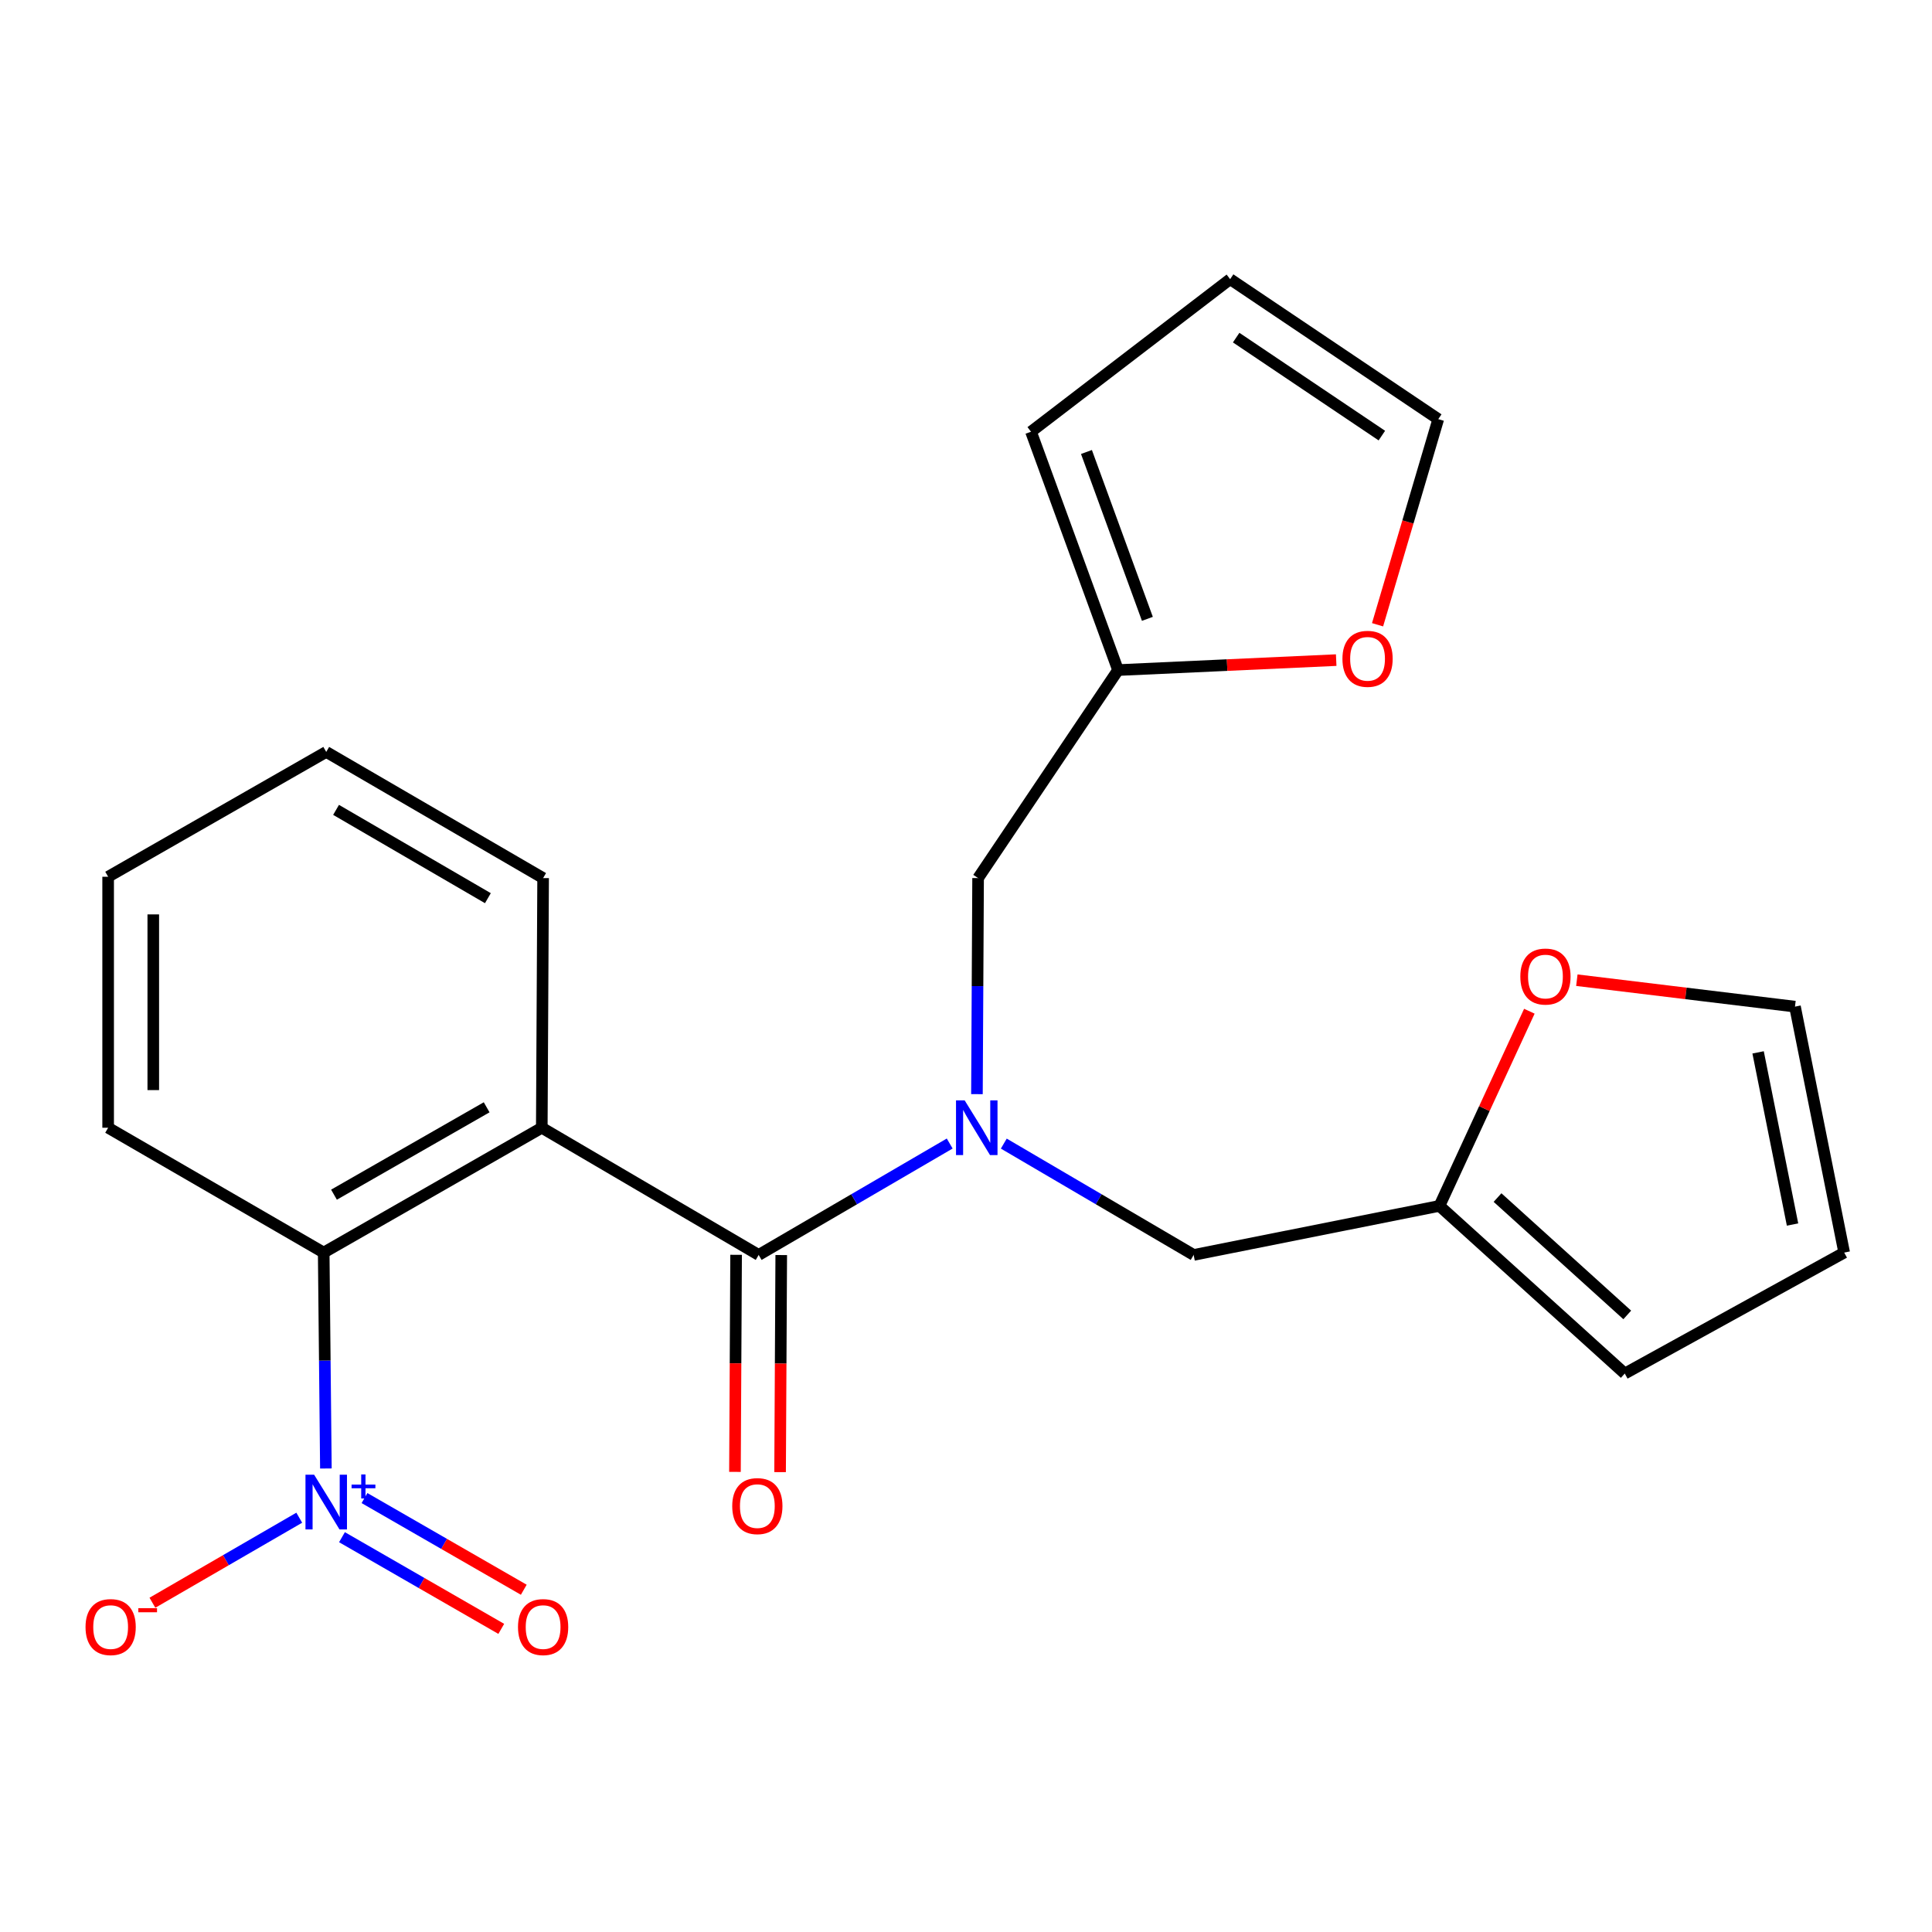 <?xml version='1.0' encoding='iso-8859-1'?>
<svg version='1.1' baseProfile='full'
              xmlns='http://www.w3.org/2000/svg'
                      xmlns:rdkit='http://www.rdkit.org/xml'
                      xmlns:xlink='http://www.w3.org/1999/xlink'
                  xml:space='preserve'
width='1000px' height='1000px' viewBox='0 0 1000 1000'>
<!-- END OF HEADER -->
<rect style='opacity:1.0;fill:#FFFFFF;stroke:none' width='1000' height='1000' x='0' y='0'> </rect>
<path class='bond-0' d='M 280.428,583.72 L 392.688,649.552' style='fill:none;fill-rule:evenodd;stroke:#000000;stroke-width:6px;stroke-linecap:butt;stroke-linejoin:miter;stroke-opacity:1' />
<path class='bond-3' d='M 280.428,583.72 L 167.545,648.332' style='fill:none;fill-rule:evenodd;stroke:#000000;stroke-width:6px;stroke-linecap:butt;stroke-linejoin:miter;stroke-opacity:1' />
<path class='bond-3' d='M 251.89,573.135 L 172.872,618.364' style='fill:none;fill-rule:evenodd;stroke:#000000;stroke-width:6px;stroke-linecap:butt;stroke-linejoin:miter;stroke-opacity:1' />
<path class='bond-19' d='M 280.428,583.72 L 281.116,454.496' style='fill:none;fill-rule:evenodd;stroke:#000000;stroke-width:6px;stroke-linecap:butt;stroke-linejoin:miter;stroke-opacity:1' />
<path class='bond-2' d='M 392.688,649.552 L 442.126,620.721' style='fill:none;fill-rule:evenodd;stroke:#000000;stroke-width:6px;stroke-linecap:butt;stroke-linejoin:miter;stroke-opacity:1' />
<path class='bond-2' d='M 442.126,620.721 L 491.564,591.889' style='fill:none;fill-rule:evenodd;stroke:#0000FF;stroke-width:6px;stroke-linecap:butt;stroke-linejoin:miter;stroke-opacity:1' />
<path class='bond-12' d='M 381.006,649.491 L 380.709,705.669' style='fill:none;fill-rule:evenodd;stroke:#000000;stroke-width:6px;stroke-linecap:butt;stroke-linejoin:miter;stroke-opacity:1' />
<path class='bond-12' d='M 380.709,705.669 L 380.412,761.847' style='fill:none;fill-rule:evenodd;stroke:#FF0000;stroke-width:6px;stroke-linecap:butt;stroke-linejoin:miter;stroke-opacity:1' />
<path class='bond-12' d='M 404.369,649.614 L 404.072,705.793' style='fill:none;fill-rule:evenodd;stroke:#000000;stroke-width:6px;stroke-linecap:butt;stroke-linejoin:miter;stroke-opacity:1' />
<path class='bond-12' d='M 404.072,705.793 L 403.774,761.971' style='fill:none;fill-rule:evenodd;stroke:#FF0000;stroke-width:6px;stroke-linecap:butt;stroke-linejoin:miter;stroke-opacity:1' />
<path class='bond-1' d='M 168.679,760.09 L 168.112,704.211' style='fill:none;fill-rule:evenodd;stroke:#0000FF;stroke-width:6px;stroke-linecap:butt;stroke-linejoin:miter;stroke-opacity:1' />
<path class='bond-1' d='M 168.112,704.211 L 167.545,648.332' style='fill:none;fill-rule:evenodd;stroke:#000000;stroke-width:6px;stroke-linecap:butt;stroke-linejoin:miter;stroke-opacity:1' />
<path class='bond-8' d='M 154.892,785.564 L 116.891,807.568' style='fill:none;fill-rule:evenodd;stroke:#0000FF;stroke-width:6px;stroke-linecap:butt;stroke-linejoin:miter;stroke-opacity:1' />
<path class='bond-8' d='M 116.891,807.568 L 78.889,829.573' style='fill:none;fill-rule:evenodd;stroke:#FF0000;stroke-width:6px;stroke-linecap:butt;stroke-linejoin:miter;stroke-opacity:1' />
<path class='bond-9' d='M 177.007,795.648 L 218.23,819.375' style='fill:none;fill-rule:evenodd;stroke:#0000FF;stroke-width:6px;stroke-linecap:butt;stroke-linejoin:miter;stroke-opacity:1' />
<path class='bond-9' d='M 218.23,819.375 L 259.454,843.101' style='fill:none;fill-rule:evenodd;stroke:#FF0000;stroke-width:6px;stroke-linecap:butt;stroke-linejoin:miter;stroke-opacity:1' />
<path class='bond-9' d='M 188.661,775.399 L 229.885,799.126' style='fill:none;fill-rule:evenodd;stroke:#0000FF;stroke-width:6px;stroke-linecap:butt;stroke-linejoin:miter;stroke-opacity:1' />
<path class='bond-9' d='M 229.885,799.126 L 271.108,822.852' style='fill:none;fill-rule:evenodd;stroke:#FF0000;stroke-width:6px;stroke-linecap:butt;stroke-linejoin:miter;stroke-opacity:1' />
<path class='bond-6' d='M 505.663,566.33 L 505.961,510.413' style='fill:none;fill-rule:evenodd;stroke:#0000FF;stroke-width:6px;stroke-linecap:butt;stroke-linejoin:miter;stroke-opacity:1' />
<path class='bond-6' d='M 505.961,510.413 L 506.259,454.496' style='fill:none;fill-rule:evenodd;stroke:#000000;stroke-width:6px;stroke-linecap:butt;stroke-linejoin:miter;stroke-opacity:1' />
<path class='bond-7' d='M 519.564,591.926 L 568.697,620.739' style='fill:none;fill-rule:evenodd;stroke:#0000FF;stroke-width:6px;stroke-linecap:butt;stroke-linejoin:miter;stroke-opacity:1' />
<path class='bond-7' d='M 568.697,620.739 L 617.831,649.552' style='fill:none;fill-rule:evenodd;stroke:#000000;stroke-width:6px;stroke-linecap:butt;stroke-linejoin:miter;stroke-opacity:1' />
<path class='bond-20' d='M 167.545,648.332 L 55.973,583.72' style='fill:none;fill-rule:evenodd;stroke:#000000;stroke-width:6px;stroke-linecap:butt;stroke-linejoin:miter;stroke-opacity:1' />
<path class='bond-4' d='M 745.056,624.164 L 617.831,649.552' style='fill:none;fill-rule:evenodd;stroke:#000000;stroke-width:6px;stroke-linecap:butt;stroke-linejoin:miter;stroke-opacity:1' />
<path class='bond-10' d='M 745.056,624.164 L 768.324,573.786' style='fill:none;fill-rule:evenodd;stroke:#000000;stroke-width:6px;stroke-linecap:butt;stroke-linejoin:miter;stroke-opacity:1' />
<path class='bond-10' d='M 768.324,573.786 L 791.592,523.407' style='fill:none;fill-rule:evenodd;stroke:#FF0000;stroke-width:6px;stroke-linecap:butt;stroke-linejoin:miter;stroke-opacity:1' />
<path class='bond-13' d='M 745.056,624.164 L 840.975,710.946' style='fill:none;fill-rule:evenodd;stroke:#000000;stroke-width:6px;stroke-linecap:butt;stroke-linejoin:miter;stroke-opacity:1' />
<path class='bond-13' d='M 775.118,619.857 L 842.261,680.604' style='fill:none;fill-rule:evenodd;stroke:#000000;stroke-width:6px;stroke-linecap:butt;stroke-linejoin:miter;stroke-opacity:1' />
<path class='bond-5' d='M 578.697,346.831 L 506.259,454.496' style='fill:none;fill-rule:evenodd;stroke:#000000;stroke-width:6px;stroke-linecap:butt;stroke-linejoin:miter;stroke-opacity:1' />
<path class='bond-11' d='M 578.697,346.831 L 635.154,344.249' style='fill:none;fill-rule:evenodd;stroke:#000000;stroke-width:6px;stroke-linecap:butt;stroke-linejoin:miter;stroke-opacity:1' />
<path class='bond-11' d='M 635.154,344.249 L 691.612,341.668' style='fill:none;fill-rule:evenodd;stroke:#FF0000;stroke-width:6px;stroke-linecap:butt;stroke-linejoin:miter;stroke-opacity:1' />
<path class='bond-14' d='M 578.697,346.831 L 533.645,223.461' style='fill:none;fill-rule:evenodd;stroke:#000000;stroke-width:6px;stroke-linecap:butt;stroke-linejoin:miter;stroke-opacity:1' />
<path class='bond-14' d='M 593.885,320.311 L 562.349,233.952' style='fill:none;fill-rule:evenodd;stroke:#000000;stroke-width:6px;stroke-linecap:butt;stroke-linejoin:miter;stroke-opacity:1' />
<path class='bond-16' d='M 816.173,507.346 L 872.626,514.187' style='fill:none;fill-rule:evenodd;stroke:#FF0000;stroke-width:6px;stroke-linecap:butt;stroke-linejoin:miter;stroke-opacity:1' />
<path class='bond-16' d='M 872.626,514.187 L 929.08,521.029' style='fill:none;fill-rule:evenodd;stroke:#000000;stroke-width:6px;stroke-linecap:butt;stroke-linejoin:miter;stroke-opacity:1' />
<path class='bond-15' d='M 713.025,323.374 L 728.736,270.159' style='fill:none;fill-rule:evenodd;stroke:#FF0000;stroke-width:6px;stroke-linecap:butt;stroke-linejoin:miter;stroke-opacity:1' />
<path class='bond-15' d='M 728.736,270.159 L 744.446,216.945' style='fill:none;fill-rule:evenodd;stroke:#000000;stroke-width:6px;stroke-linecap:butt;stroke-linejoin:miter;stroke-opacity:1' />
<path class='bond-18' d='M 840.975,710.946 L 954.545,648.332' style='fill:none;fill-rule:evenodd;stroke:#000000;stroke-width:6px;stroke-linecap:butt;stroke-linejoin:miter;stroke-opacity:1' />
<path class='bond-17' d='M 533.645,223.461 L 636.716,144.493' style='fill:none;fill-rule:evenodd;stroke:#000000;stroke-width:6px;stroke-linecap:butt;stroke-linejoin:miter;stroke-opacity:1' />
<path class='bond-25' d='M 744.446,216.945 L 636.716,144.493' style='fill:none;fill-rule:evenodd;stroke:#000000;stroke-width:6px;stroke-linecap:butt;stroke-linejoin:miter;stroke-opacity:1' />
<path class='bond-25' d='M 715.248,225.464 L 639.837,174.748' style='fill:none;fill-rule:evenodd;stroke:#000000;stroke-width:6px;stroke-linecap:butt;stroke-linejoin:miter;stroke-opacity:1' />
<path class='bond-24' d='M 929.08,521.029 L 954.545,648.332' style='fill:none;fill-rule:evenodd;stroke:#000000;stroke-width:6px;stroke-linecap:butt;stroke-linejoin:miter;stroke-opacity:1' />
<path class='bond-24' d='M 909.99,544.707 L 927.816,633.82' style='fill:none;fill-rule:evenodd;stroke:#000000;stroke-width:6px;stroke-linecap:butt;stroke-linejoin:miter;stroke-opacity:1' />
<path class='bond-21' d='M 281.116,454.496 L 168.856,389.196' style='fill:none;fill-rule:evenodd;stroke:#000000;stroke-width:6px;stroke-linecap:butt;stroke-linejoin:miter;stroke-opacity:1' />
<path class='bond-21' d='M 252.53,464.896 L 173.948,419.186' style='fill:none;fill-rule:evenodd;stroke:#000000;stroke-width:6px;stroke-linecap:butt;stroke-linejoin:miter;stroke-opacity:1' />
<path class='bond-23' d='M 55.973,583.72 L 55.973,453.808' style='fill:none;fill-rule:evenodd;stroke:#000000;stroke-width:6px;stroke-linecap:butt;stroke-linejoin:miter;stroke-opacity:1' />
<path class='bond-23' d='M 79.336,564.233 L 79.336,473.295' style='fill:none;fill-rule:evenodd;stroke:#000000;stroke-width:6px;stroke-linecap:butt;stroke-linejoin:miter;stroke-opacity:1' />
<path class='bond-22' d='M 168.856,389.196 L 55.973,453.808' style='fill:none;fill-rule:evenodd;stroke:#000000;stroke-width:6px;stroke-linecap:butt;stroke-linejoin:miter;stroke-opacity:1' />
<path  class='atom-2' d='M 162.596 763.319
L 171.876 778.319
Q 172.796 779.799, 174.276 782.479
Q 175.756 785.159, 175.836 785.319
L 175.836 763.319
L 179.596 763.319
L 179.596 791.639
L 175.716 791.639
L 165.756 775.239
Q 164.596 773.319, 163.356 771.119
Q 162.156 768.919, 161.796 768.239
L 161.796 791.639
L 158.116 791.639
L 158.116 763.319
L 162.596 763.319
' fill='#0000FF'/>
<path  class='atom-2' d='M 181.972 768.423
L 186.962 768.423
L 186.962 763.17
L 189.179 763.17
L 189.179 768.423
L 194.301 768.423
L 194.301 770.324
L 189.179 770.324
L 189.179 775.604
L 186.962 775.604
L 186.962 770.324
L 181.972 770.324
L 181.972 768.423
' fill='#0000FF'/>
<path  class='atom-3' d='M 499.311 569.56
L 508.591 584.56
Q 509.511 586.04, 510.991 588.72
Q 512.471 591.4, 512.551 591.56
L 512.551 569.56
L 516.311 569.56
L 516.311 597.88
L 512.431 597.88
L 502.471 581.48
Q 501.311 579.56, 500.071 577.36
Q 498.871 575.16, 498.511 574.48
L 498.511 597.88
L 494.831 597.88
L 494.831 569.56
L 499.311 569.56
' fill='#0000FF'/>
<path  class='atom-9' d='M 44.271 842.171
Q 44.271 835.371, 47.631 831.571
Q 50.991 827.771, 57.271 827.771
Q 63.551 827.771, 66.911 831.571
Q 70.271 835.371, 70.271 842.171
Q 70.271 849.051, 66.871 852.971
Q 63.471 856.851, 57.271 856.851
Q 51.031 856.851, 47.631 852.971
Q 44.271 849.091, 44.271 842.171
M 57.271 853.651
Q 61.591 853.651, 63.911 850.771
Q 66.271 847.851, 66.271 842.171
Q 66.271 836.611, 63.911 833.811
Q 61.591 830.971, 57.271 830.971
Q 52.951 830.971, 50.591 833.771
Q 48.271 836.571, 48.271 842.171
Q 48.271 847.891, 50.591 850.771
Q 52.951 853.651, 57.271 853.651
' fill='#FF0000'/>
<path  class='atom-9' d='M 71.591 832.393
L 81.28 832.393
L 81.28 834.505
L 71.591 834.505
L 71.591 832.393
' fill='#FF0000'/>
<path  class='atom-10' d='M 268.116 842.171
Q 268.116 835.371, 271.476 831.571
Q 274.836 827.771, 281.116 827.771
Q 287.396 827.771, 290.756 831.571
Q 294.116 835.371, 294.116 842.171
Q 294.116 849.051, 290.716 852.971
Q 287.316 856.851, 281.116 856.851
Q 274.876 856.851, 271.476 852.971
Q 268.116 849.091, 268.116 842.171
M 281.116 853.651
Q 285.436 853.651, 287.756 850.771
Q 290.116 847.851, 290.116 842.171
Q 290.116 836.611, 287.756 833.811
Q 285.436 830.971, 281.116 830.971
Q 276.796 830.971, 274.436 833.771
Q 272.116 836.571, 272.116 842.171
Q 272.116 847.891, 274.436 850.771
Q 276.796 853.651, 281.116 853.651
' fill='#FF0000'/>
<path  class='atom-11' d='M 786.92 505.456
Q 786.92 498.656, 790.28 494.856
Q 793.64 491.056, 799.92 491.056
Q 806.2 491.056, 809.56 494.856
Q 812.92 498.656, 812.92 505.456
Q 812.92 512.336, 809.52 516.256
Q 806.12 520.136, 799.92 520.136
Q 793.68 520.136, 790.28 516.256
Q 786.92 512.376, 786.92 505.456
M 799.92 516.936
Q 804.24 516.936, 806.56 514.056
Q 808.92 511.136, 808.92 505.456
Q 808.92 499.896, 806.56 497.096
Q 804.24 494.256, 799.92 494.256
Q 795.6 494.256, 793.24 497.056
Q 790.92 499.856, 790.92 505.456
Q 790.92 511.176, 793.24 514.056
Q 795.6 516.936, 799.92 516.936
' fill='#FF0000'/>
<path  class='atom-12' d='M 694.844 341.005
Q 694.844 334.205, 698.204 330.405
Q 701.564 326.605, 707.844 326.605
Q 714.124 326.605, 717.484 330.405
Q 720.844 334.205, 720.844 341.005
Q 720.844 347.885, 717.444 351.805
Q 714.044 355.685, 707.844 355.685
Q 701.604 355.685, 698.204 351.805
Q 694.844 347.925, 694.844 341.005
M 707.844 352.485
Q 712.164 352.485, 714.484 349.605
Q 716.844 346.685, 716.844 341.005
Q 716.844 335.445, 714.484 332.645
Q 712.164 329.805, 707.844 329.805
Q 703.524 329.805, 701.164 332.605
Q 698.844 335.405, 698.844 341.005
Q 698.844 346.725, 701.164 349.605
Q 703.524 352.485, 707.844 352.485
' fill='#FF0000'/>
<path  class='atom-13' d='M 379 779.557
Q 379 772.757, 382.36 768.957
Q 385.72 765.157, 392 765.157
Q 398.28 765.157, 401.64 768.957
Q 405 772.757, 405 779.557
Q 405 786.437, 401.6 790.357
Q 398.2 794.237, 392 794.237
Q 385.76 794.237, 382.36 790.357
Q 379 786.477, 379 779.557
M 392 791.037
Q 396.32 791.037, 398.64 788.157
Q 401 785.237, 401 779.557
Q 401 773.997, 398.64 771.197
Q 396.32 768.357, 392 768.357
Q 387.68 768.357, 385.32 771.157
Q 383 773.957, 383 779.557
Q 383 785.277, 385.32 788.157
Q 387.68 791.037, 392 791.037
' fill='#FF0000'/>
</svg>
